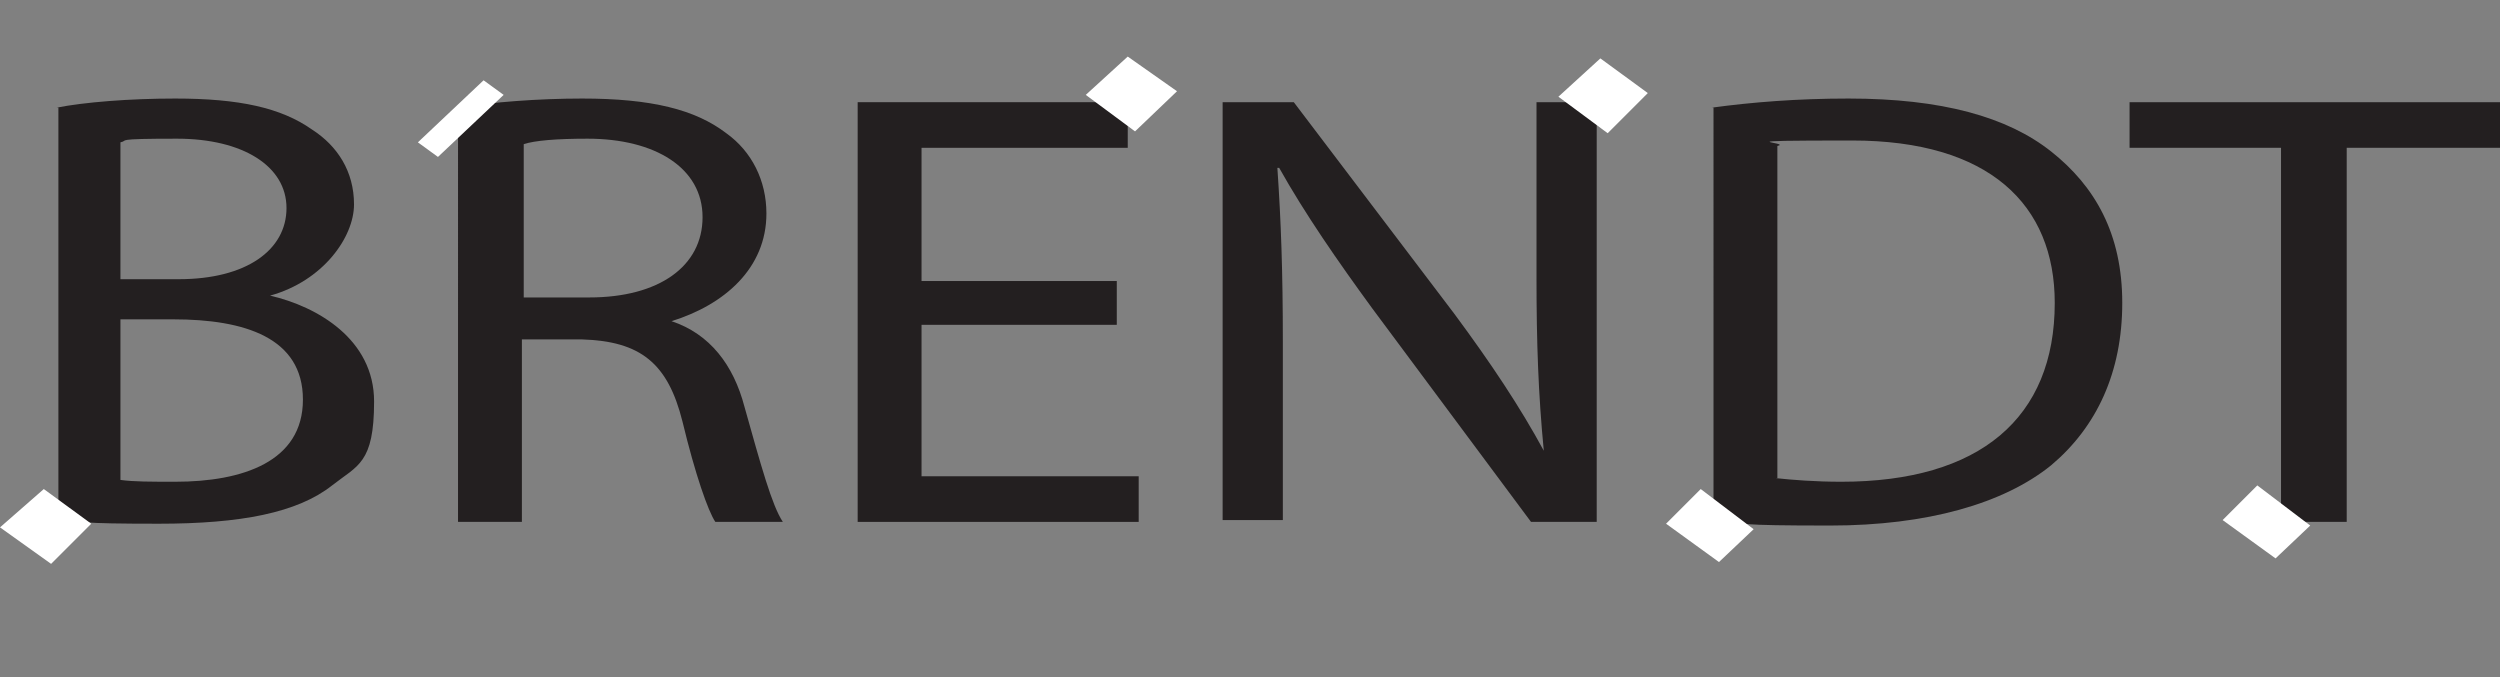 <?xml version="1.0" encoding="UTF-8"?>
<svg id="Layer_1" data-name="Layer 1" xmlns="http://www.w3.org/2000/svg" viewBox="0 0 137 37.1">
  <rect x="0" y="0" width="137" height="37.1" fill="#808080" stroke="none"/>
  <defs>
    <style>
      .cls-1 {
        fill: #fff;
      }

      .cls-1, .cls-2 {
        stroke-width: 0px;
      }

      .cls-2 {
        fill: #231f20;
      }
    </style>
  </defs>
  <g>
    <path class="cls-2" d="M3.1,5.9c1.5-.3,4-.5,6.5-.5,3.5,0,5.8.5,7.5,1.7,1.4.9,2.3,2.3,2.3,4.1s-1.7,4.2-4.6,5h0c2.6.6,5.7,2.4,5.7,5.8s-.9,3.5-2.3,4.6c-1.9,1.5-5,2.1-9.5,2.1s-4.3-.1-5.5-.3V5.9ZM6.6,15.3h3.2c3.7,0,5.9-1.6,5.9-3.9s-2.4-3.8-6-3.8-2.6.1-3.1.2v7.4ZM6.6,26.3c.7.1,1.7.1,3,.1,3.7,0,7-1.1,7-4.5s-3.2-4.4-7.1-4.4h-2.9v8.8Z"/>
    <path class="cls-2" d="M25.1,5.9c1.8-.3,4.4-.5,6.8-.5,3.8,0,6.2.6,7.9,1.9,1.4,1,2.2,2.6,2.2,4.4,0,3-2.3,5-5.2,5.9h0c2.1.7,3.4,2.4,4,4.7.9,3.2,1.5,5.4,2.1,6.3h-3.7c-.4-.6-1.1-2.6-1.8-5.5-.8-3.2-2.3-4.4-5.5-4.5h-3.3v10h-3.5V5.9ZM28.7,16.3h3.6c3.8,0,6.2-1.7,6.2-4.4s-2.6-4.3-6.3-4.3c-1.7,0-2.9.1-3.5.3v8.4Z"/>
    <path class="cls-2" d="M61.2,17.8h-10.7v8.3h11.9v2.5h-15.4V5.6h14.8v2.5h-11.3v7.3h10.7v2.5Z"/>
    <path class="cls-2" d="M67,28.6V5.6h3.9l8.8,11.6c2,2.7,3.6,5.1,4.9,7.5h0c-.3-3.1-.4-5.9-.4-9.5V5.6h3.3v23h-3.6l-8.7-11.7c-1.9-2.6-3.7-5.2-5.1-7.7h-.1c.2,2.9.3,5.7.3,9.5v9.8h-3.3Z"/>
    <path class="cls-2" d="M93.8,5.9c2.2-.3,4.7-.5,7.5-.5,5.1,0,8.7,1,11.1,2.9,2.4,1.9,3.9,4.5,3.9,8.3s-1.4,6.8-3.9,8.9c-2.6,2.1-6.8,3.3-12.1,3.3s-4.6-.1-6.4-.3V5.9ZM97.3,26.2c.9.1,2.2.2,3.6.2,7.6,0,11.7-3.5,11.7-9.8,0-5.4-3.6-8.9-11.1-8.9s-3.2.1-4.1.3v18.2Z"/>
    <path class="cls-2" d="M125,8.1h-8.3v-2.5h20.3v2.5h-8.4v20.5h-3.6V8.1Z"/>
  </g>
  <polygon class="cls-1" points="2.8 30.9 0 28.9 2.4 26.8 5 28.7 2.8 30.9"/>
  <polygon class="cls-1" points="62.2 7.2 59.5 5.2 61.8 3.1 64.5 5 62.2 7.2"/>
  <polygon class="cls-1" points="88.1 7.3 85.4 5.3 87.7 3.2 90.3 5.1 88.1 7.3"/>
  <polygon class="cls-1" points="124.7 30.6 121.8 28.5 123.7 26.6 126.6 28.8 124.7 30.6"/>
  <polygon class="cls-1" points="94.2 30.8 91.3 28.7 93.2 26.8 96.1 29 94.2 30.8"/>
  <polygon class="cls-1" points="24 8.6 22.9 7.8 26.5 4.4 27.6 5.2 24 8.6"/>
</svg>